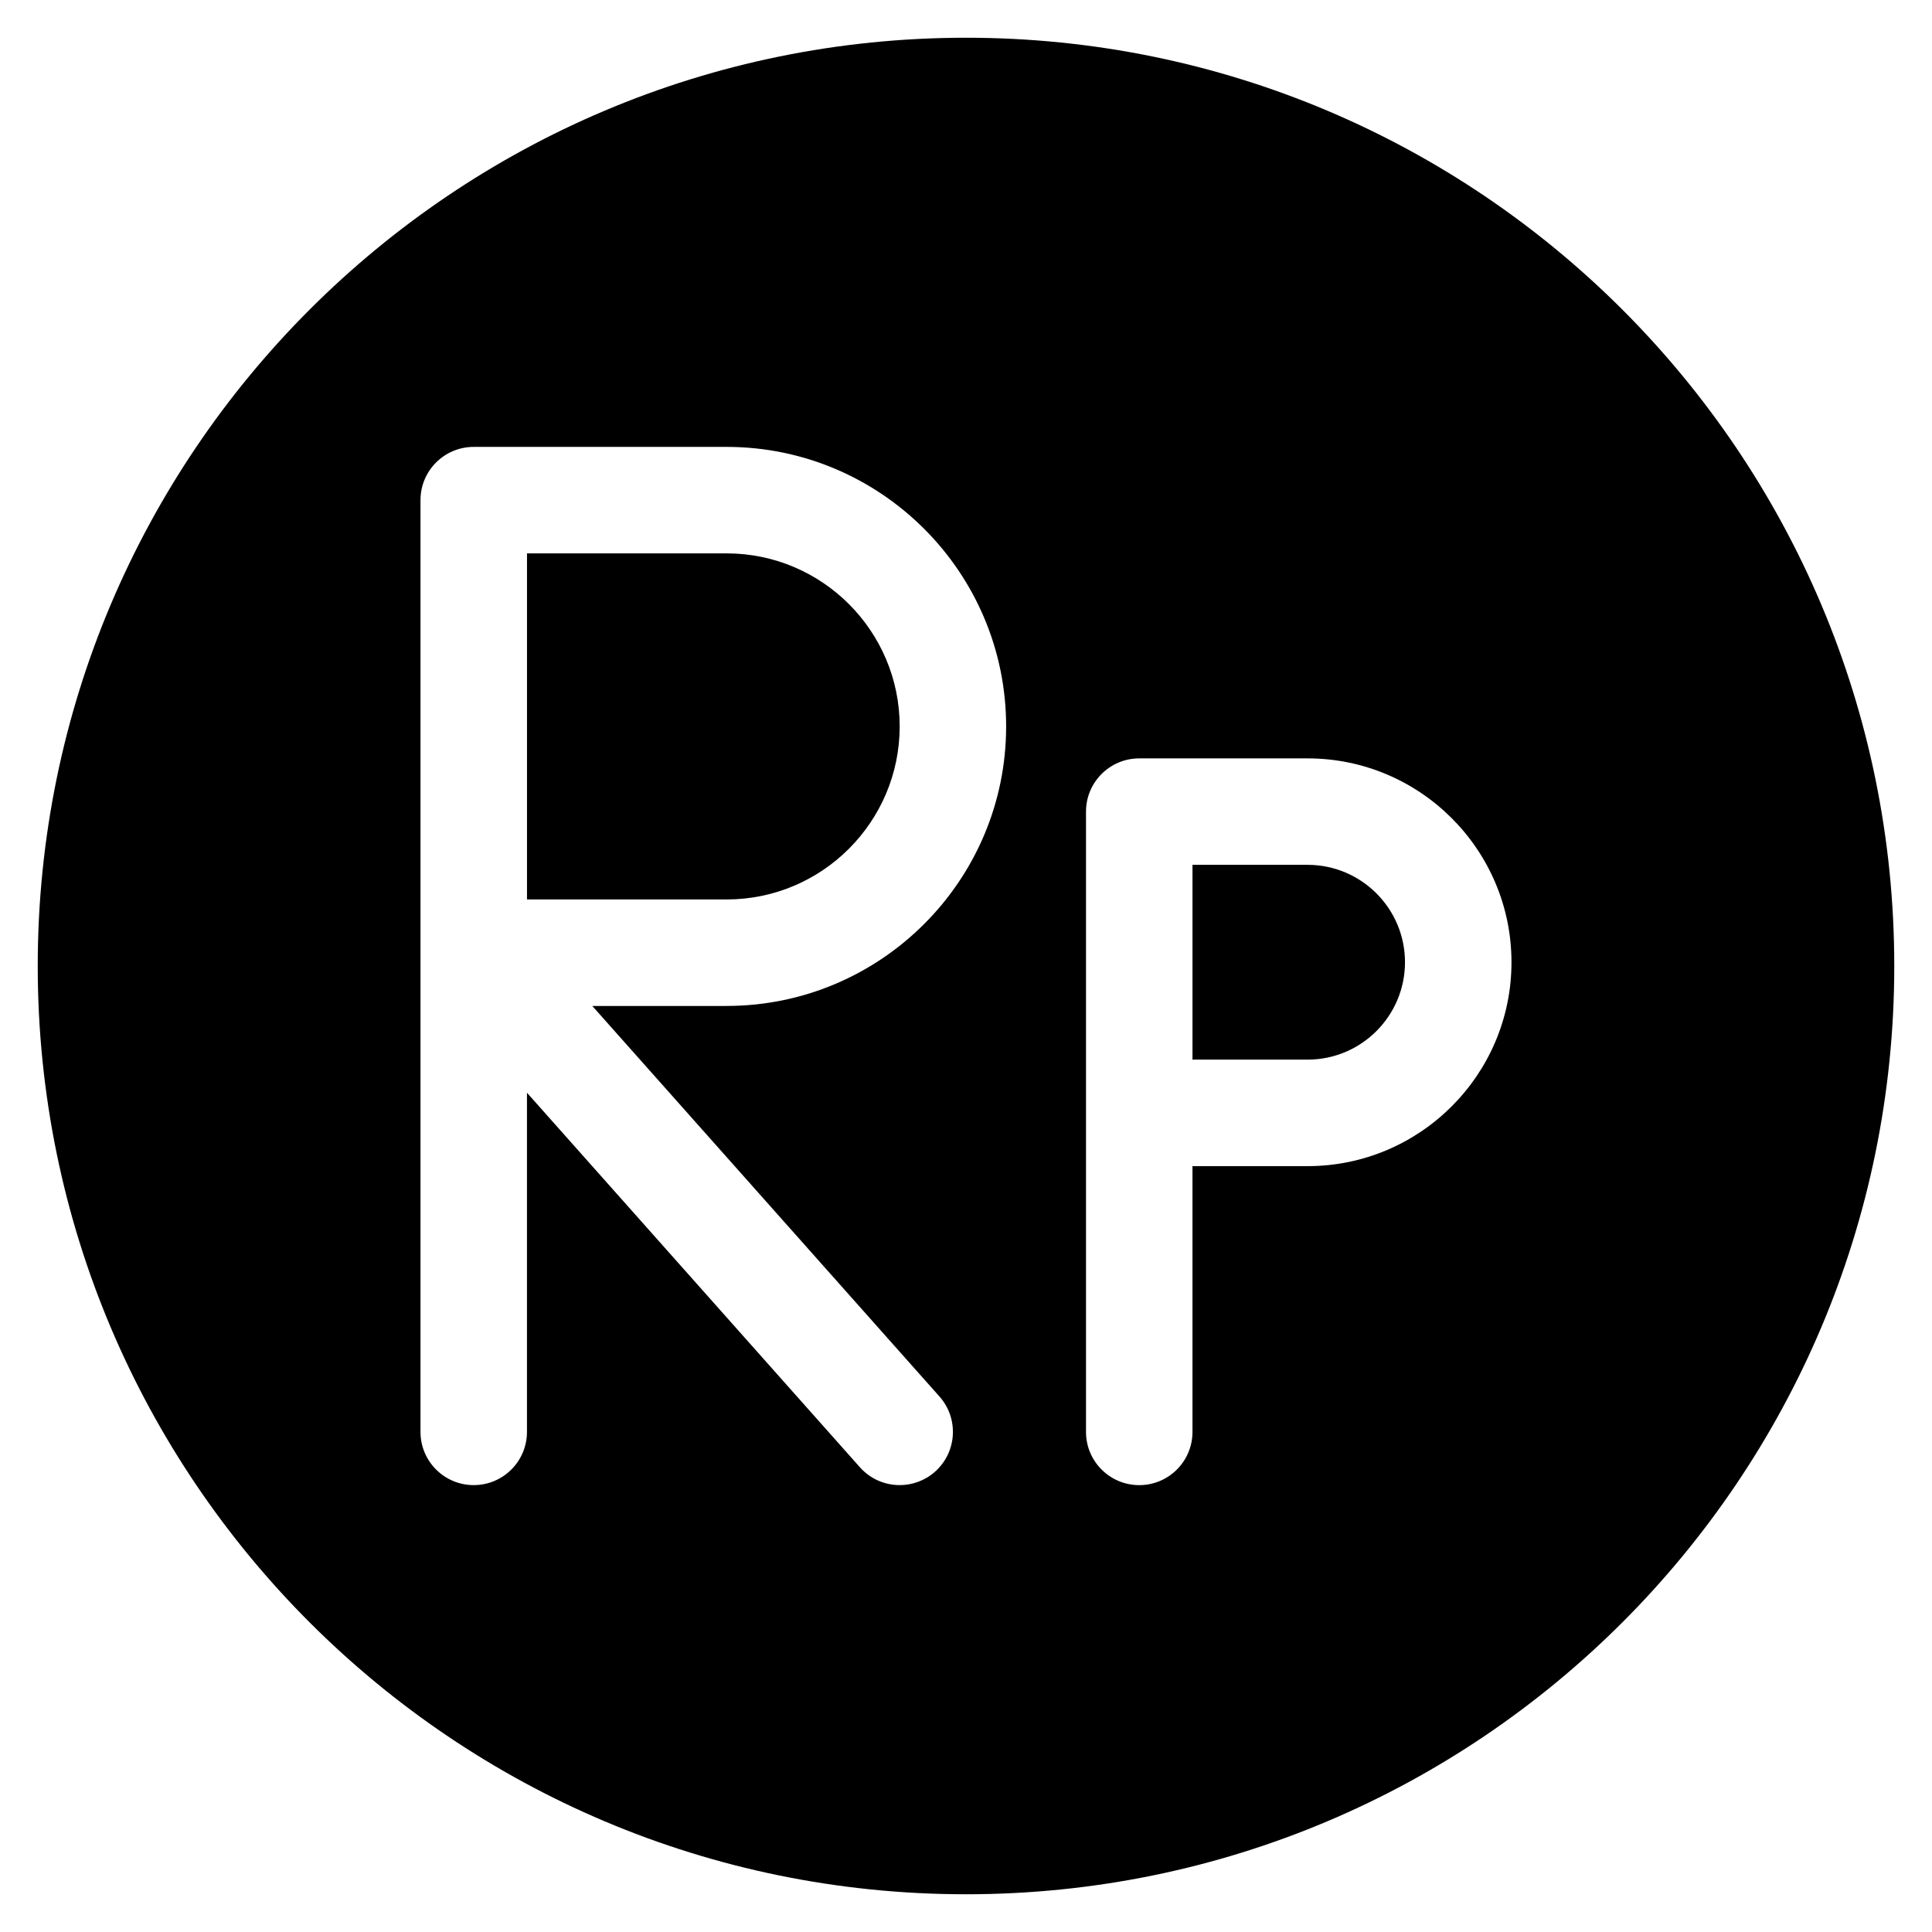 <?xml version="1.0" encoding="UTF-8"?>
<!-- The Best Svg Icon site in the world: iconSvg.co, Visit us! https://iconsvg.co -->
<svg fill="#000000" width="800px" height="800px" version="1.1" viewBox="144 144 512 512" xmlns="http://www.w3.org/2000/svg">
 <g>
  <path d="m490.53 373.19h-30.508v51.621h30.508c14.234 0 25.809-11.578 25.809-25.809 0.004-14.234-11.574-25.812-25.809-25.812z"/>
  <path d="m400 154c-135.86 0-246 110.14-246 246 0 135.86 110.14 246 246 246 135.86 0 246-110.14 246-246 0.004-135.86-110.14-246-246-246zm-63.434 256.59h-35.602l92.004 103.5c5.176 5.824 4.652 14.742-1.172 19.918-2.688 2.391-6.035 3.562-9.367 3.562-3.891 0-7.766-1.598-10.551-4.734l-88.227-99.25v89.875c0 7.793-6.316 14.109-14.109 14.109s-14.109-6.316-14.109-14.109v-246.92c0-7.793 6.316-14.109 14.109-14.109h67.02c40.844 0 74.074 33.23 74.074 74.078 0.004 40.844-33.227 74.074-74.07 74.074zm153.96 42.449h-30.508v70.43c0 7.793-6.316 14.109-14.109 14.109-7.793 0-14.109-6.316-14.109-14.109v-164.38c0-7.793 6.316-14.109 14.109-14.109h44.617c29.793 0 54.031 24.238 54.031 54.031 0 29.789-24.238 54.027-54.031 54.027z"/>
  <path d="m336.57 290.65h-52.91v91.715h52.91c25.285 0 45.855-20.57 45.855-45.855 0-25.289-20.57-45.859-45.855-45.859z"/>
 </g>
</svg>